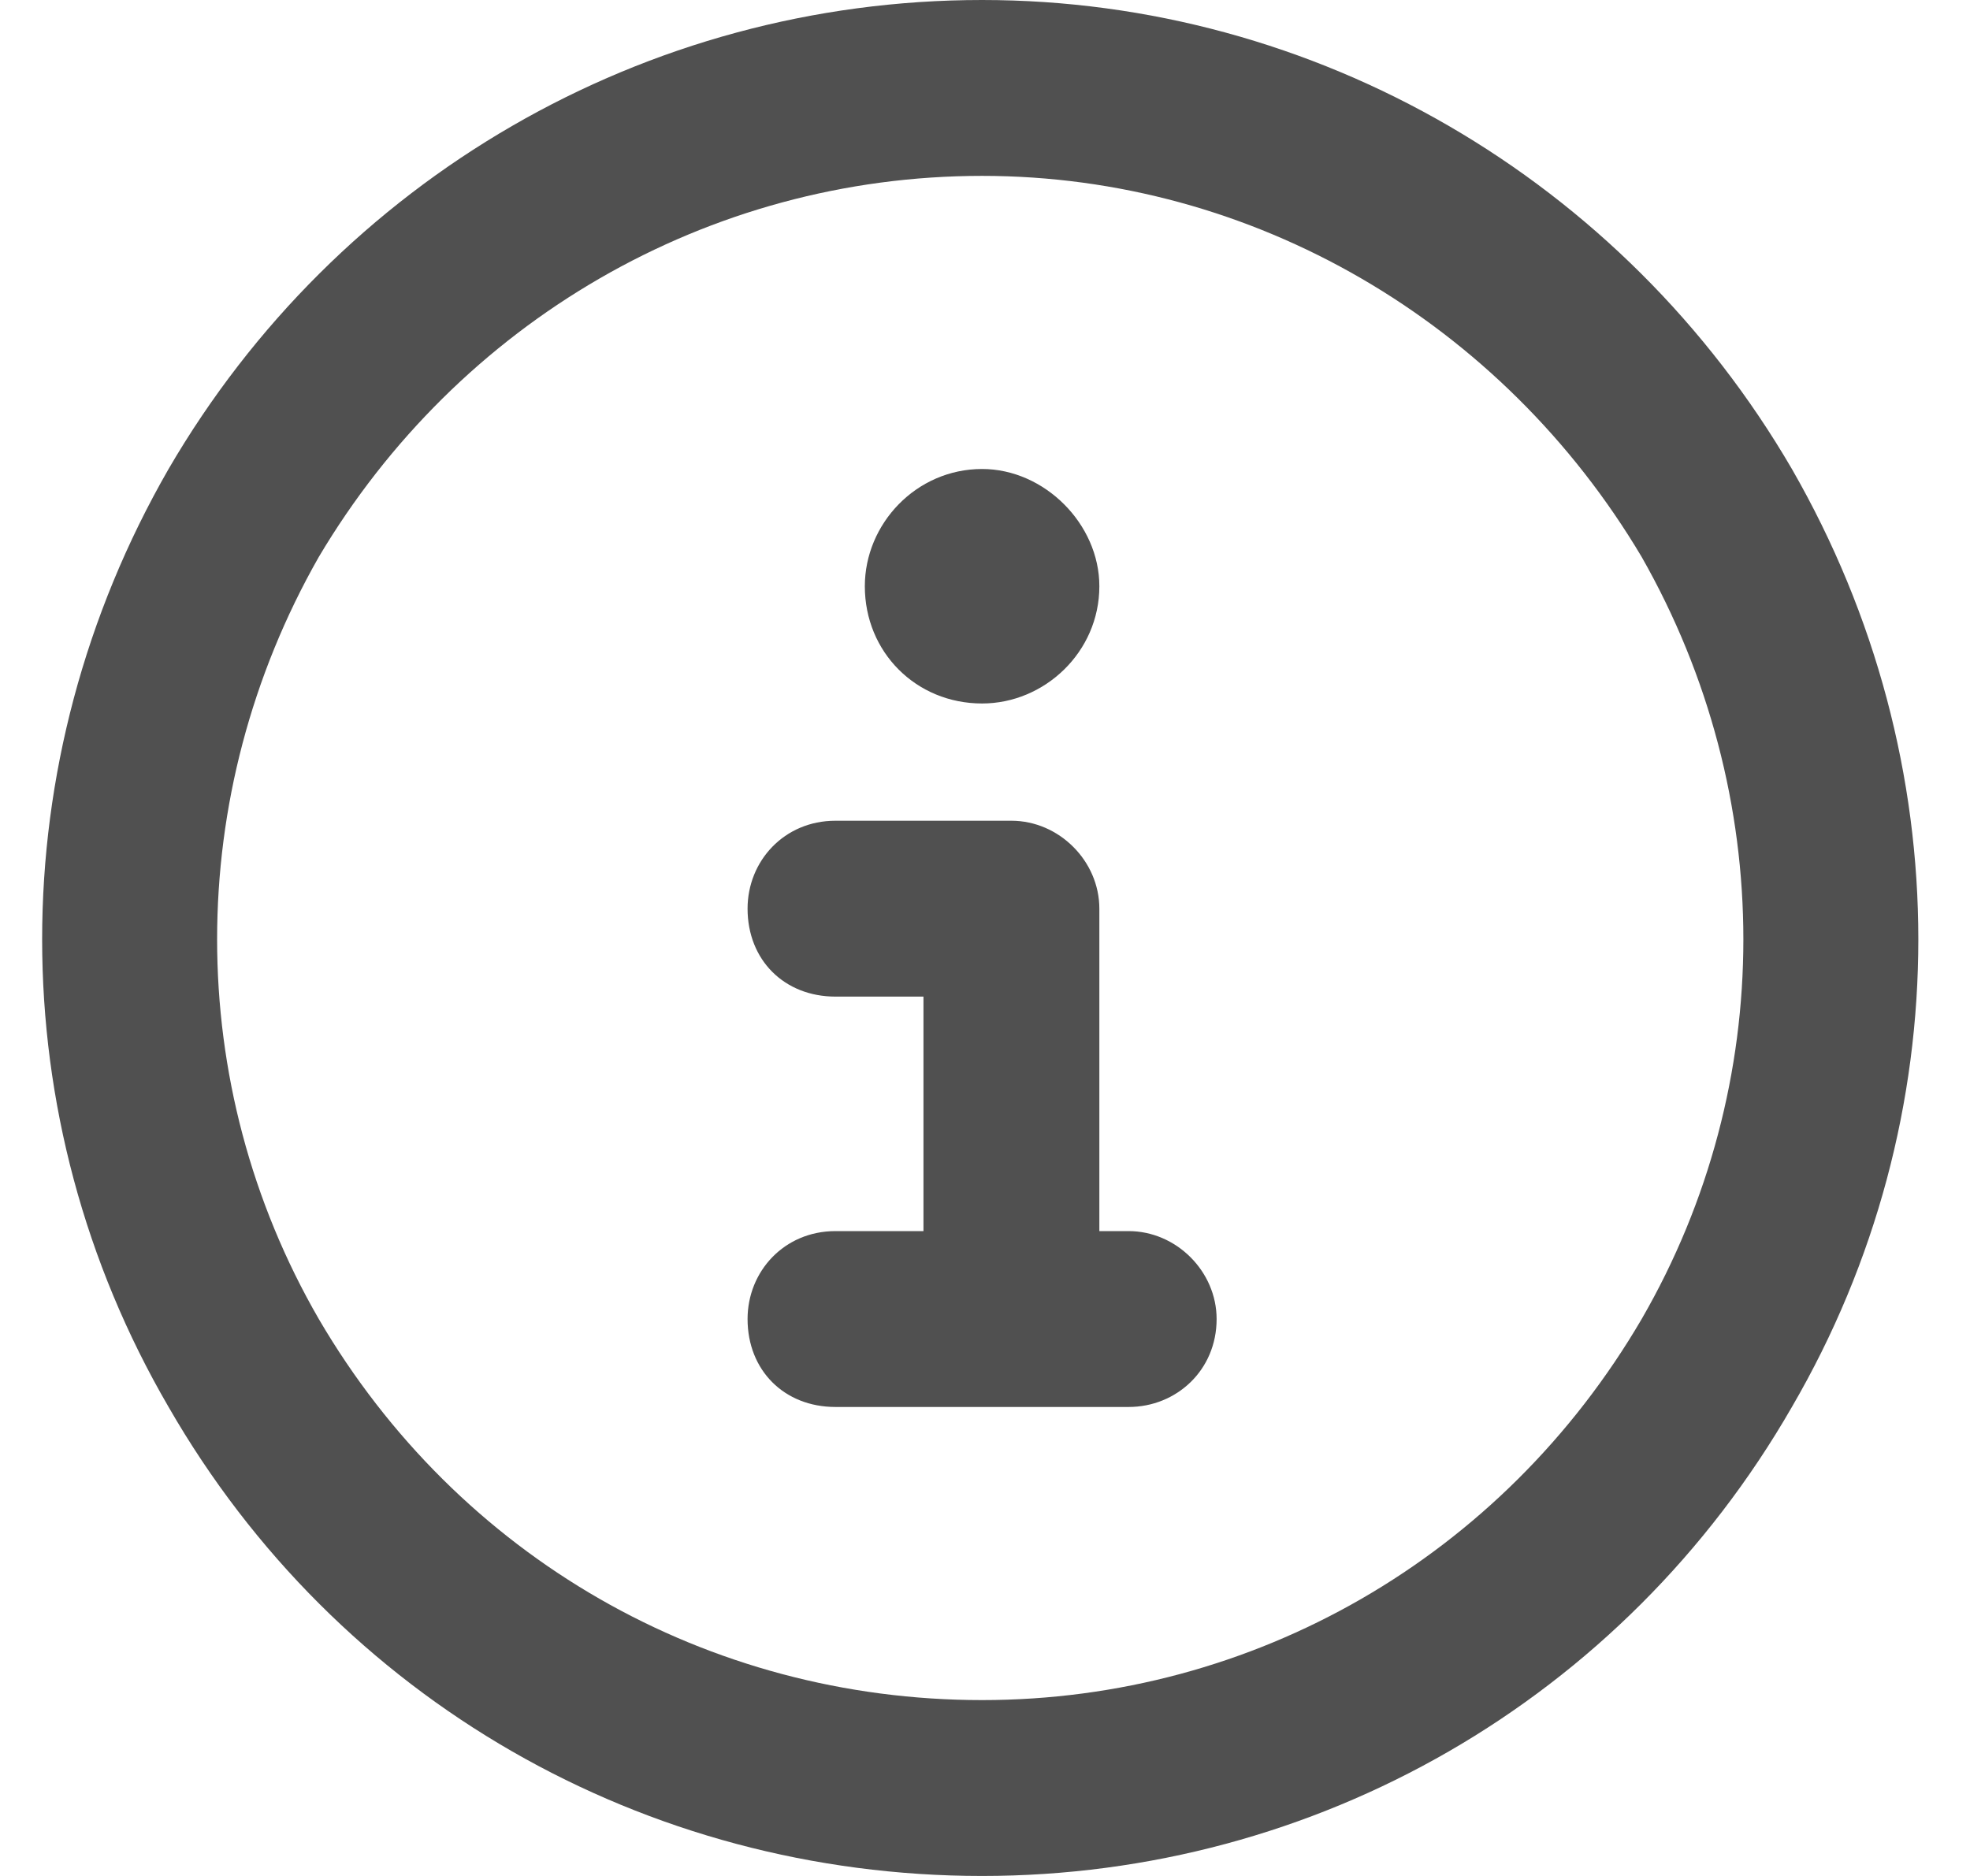 <?xml version="1.0" encoding="UTF-8"?> <svg xmlns="http://www.w3.org/2000/svg" width="42" height="40" viewBox="0 0 42 40" fill="none"><path d="M20.938 3.75C15.078 3.75 9.766 6.875 6.797 11.875C3.906 16.953 3.906 23.125 6.797 28.125C9.766 33.203 15.078 36.25 20.938 36.25C26.719 36.25 32.031 33.203 35 28.125C37.891 23.125 37.891 16.953 35 11.875C32.031 6.875 26.719 3.75 20.938 3.75ZM20.938 40C13.75 40 7.188 36.25 3.594 30C0 23.828 0 16.25 3.594 10C7.188 3.828 13.75 0 20.938 0C28.047 0 34.609 3.828 38.203 10C41.797 16.25 41.797 23.828 38.203 30C34.609 36.25 28.047 40 20.938 40ZM17.812 26.25H19.688V21.25H17.812C16.719 21.25 15.938 20.469 15.938 19.375C15.938 18.359 16.719 17.5 17.812 17.5H21.562C22.578 17.5 23.438 18.359 23.438 19.375V26.25H24.062C25.078 26.25 25.938 27.109 25.938 28.125C25.938 29.219 25.078 30 24.062 30H17.812C16.719 30 15.938 29.219 15.938 28.125C15.938 27.109 16.719 26.25 17.812 26.25ZM20.938 15C19.531 15 18.438 13.906 18.438 12.5C18.438 11.172 19.531 10 20.938 10C22.266 10 23.438 11.172 23.438 12.5C23.438 13.906 22.266 15 20.938 15Z" fill="#505050"></path></svg> 